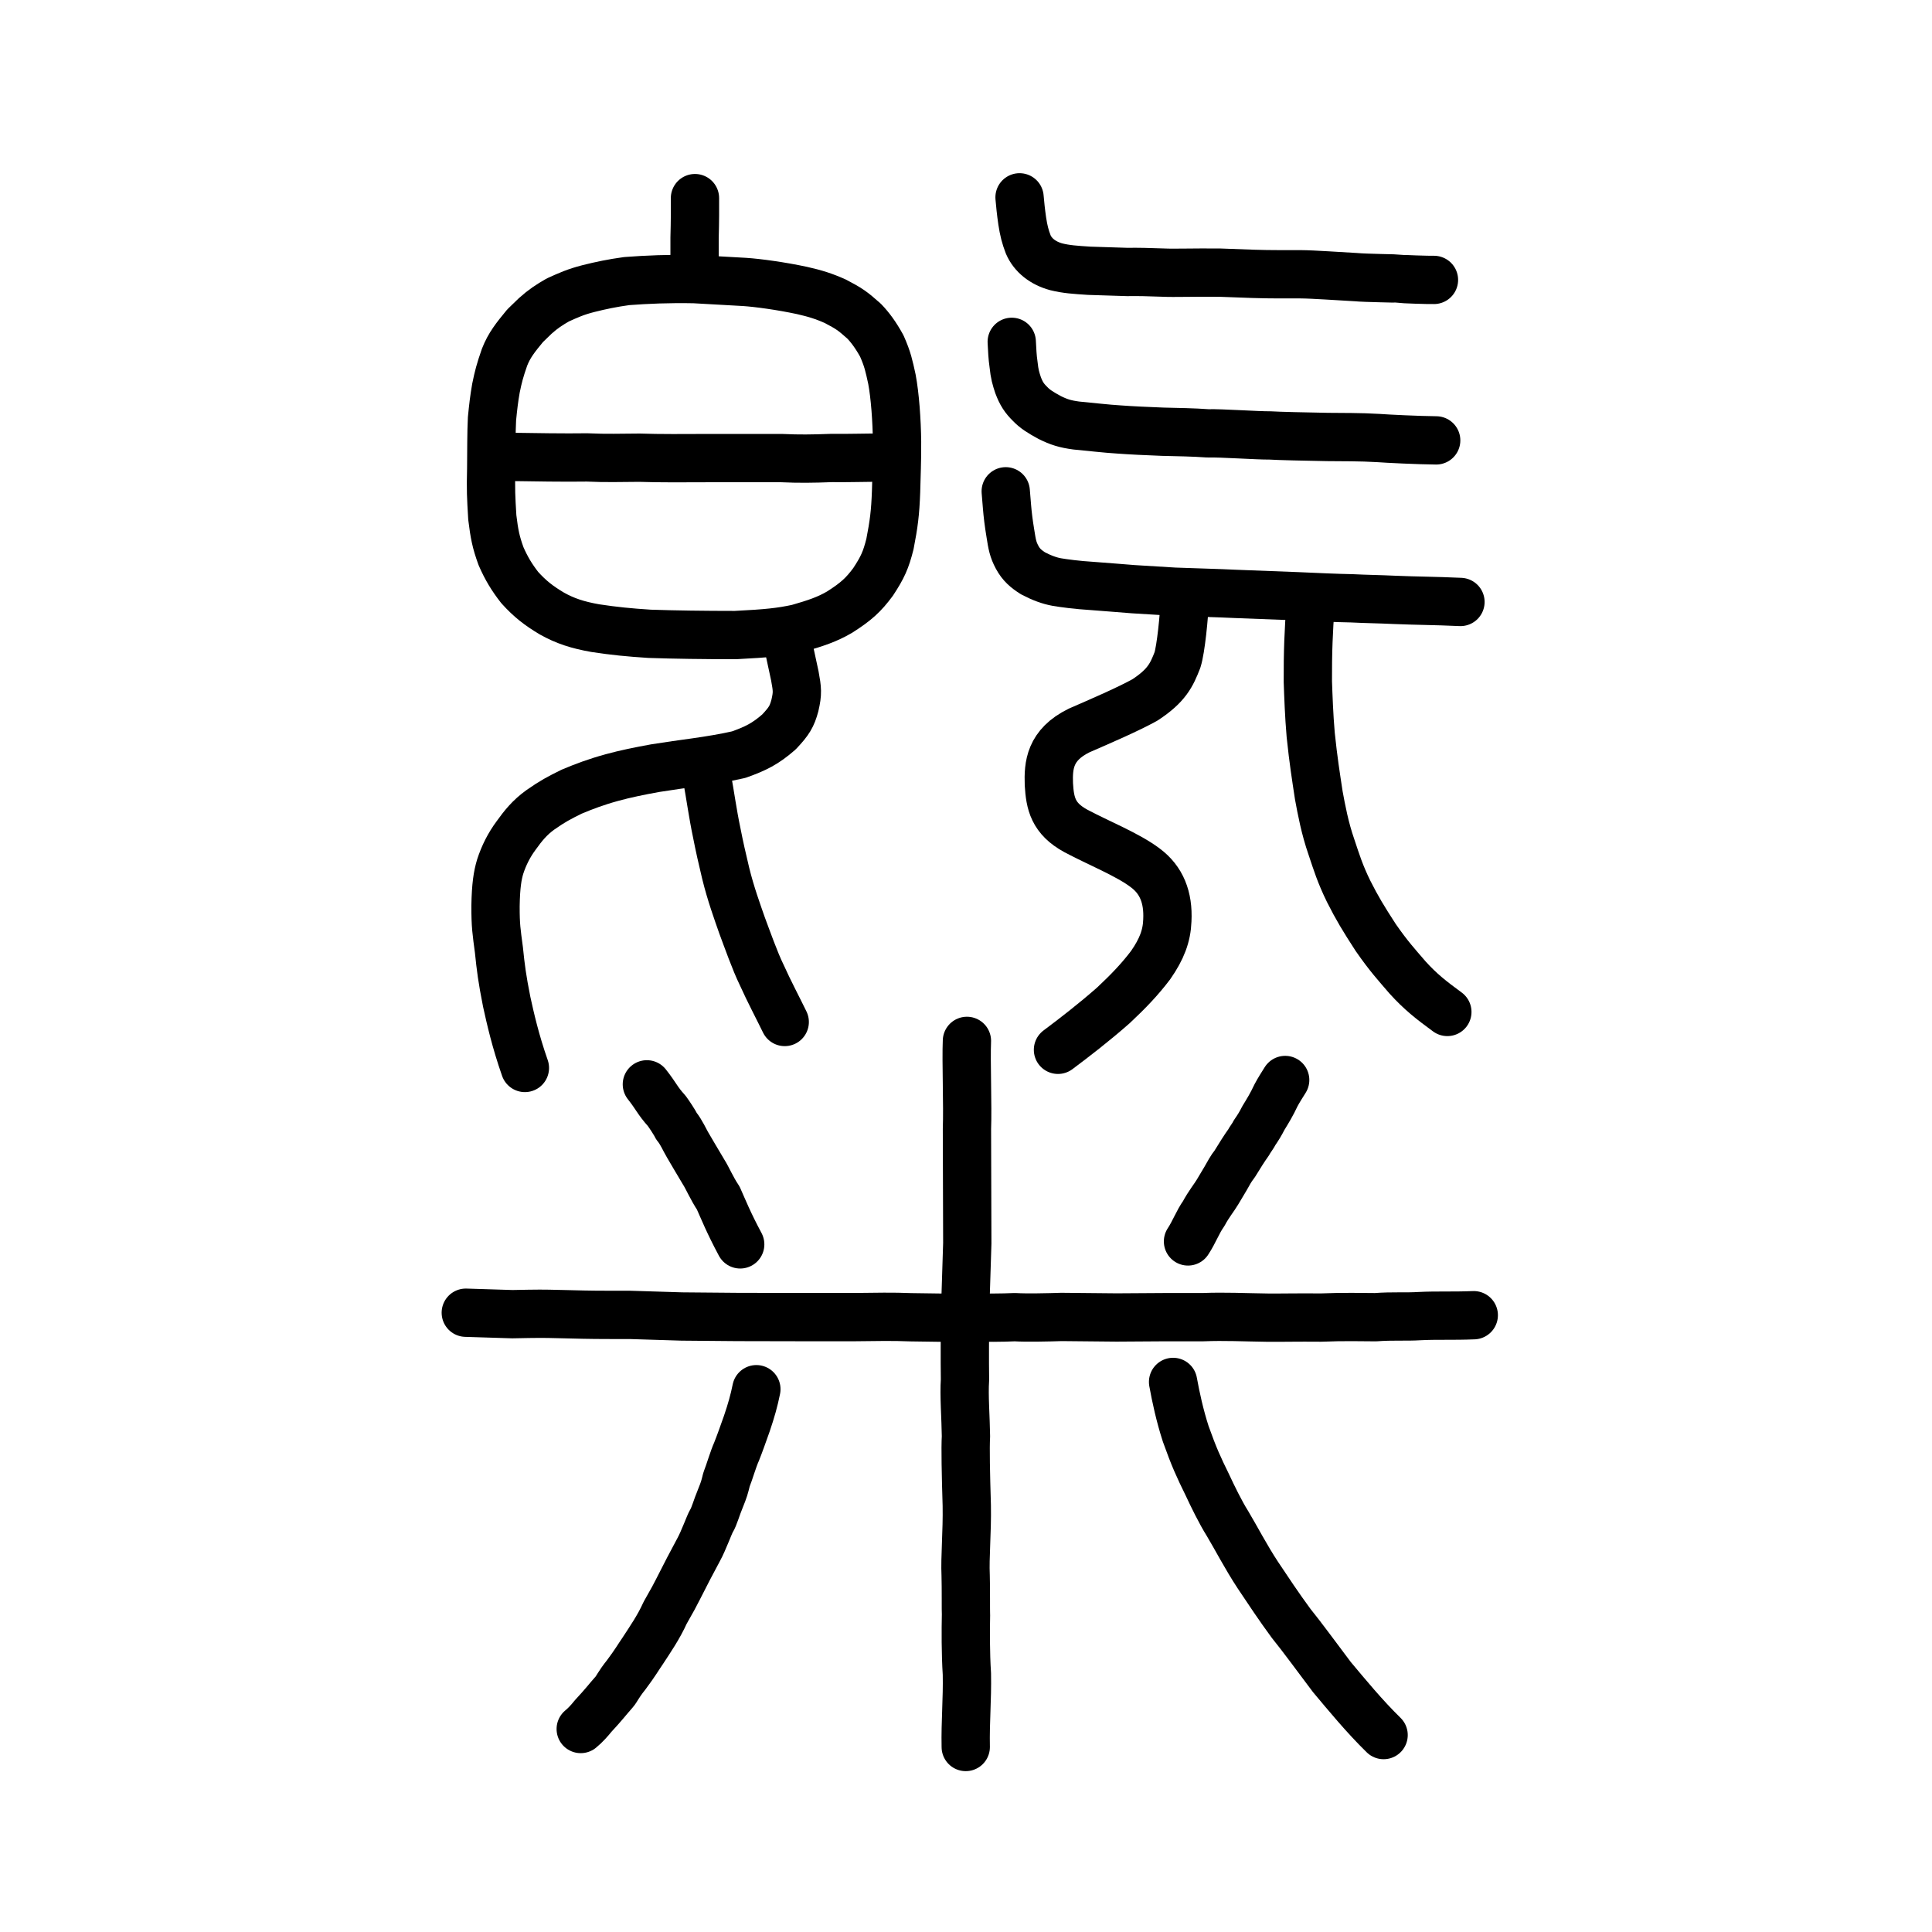 <?xml version="1.0" encoding="UTF-8" standalone="no"?>
<!-- Created with Inkscape (http://www.inkscape.org/) -->

<svg
   xmlns:dc="http://purl.org/dc/elements/1.1/"
   xmlns:cc="http://creativecommons.org/ns#"
   xmlns:rdf="http://www.w3.org/1999/02/22-rdf-syntax-ns#"
   xmlns:svg="http://www.w3.org/2000/svg"
   xmlns="http://www.w3.org/2000/svg"
   xmlns:sodipodi="http://sodipodi.sourceforge.net/DTD/sodipodi-0.dtd"
   xmlns:inkscape="http://www.inkscape.org/namespaces/inkscape"
   width="200px"
   height="200px"
   viewBox="0 0 200 200"
   version="1.1"
   id="SVGRoot"
   inkscape:version="0.92.3 (2405546, 2018-03-11)"
   sodipodi:docname="42a0ss.svg">
  <sodipodi:namedview
     id="base"
     pagecolor="#ffffff"
     bordercolor="#666666"
     borderopacity="1.0"
     inkscape:pageopacity="0.0"
     inkscape:pageshadow="2"
     inkscape:zoom="2.6072956"
     inkscape:cx="151.0228"
     inkscape:cy="74.373136"
     inkscape:document-units="px"
     inkscape:current-layer="layer1"
     showgrid="true"
     inkscape:window-width="1083"
     inkscape:window-height="860"
     inkscape:window-x="552"
     inkscape:window-y="104"
     inkscape:window-maximized="0"
     inkscape:snap-global="false">
    <inkscape:grid
       type="xygrid"
       id="grid3199" />
  </sodipodi:namedview>
  <defs
     id="defs2637" />
  <g
     id="layer1"
     inkscape:groupmode="layer"
     inkscape:label="レイヤー 1">
    <path
       style="opacity:1;vector-effect:none;fill:none;fill-opacity:1;stroke:#000000;stroke-width:5;stroke-linecap:round;stroke-linejoin:round;stroke-miterlimit:4;stroke-dasharray:none;stroke-dashoffset:0;stroke-opacity:1"
       d="m 100.096,107.752 c -0.092,2.069 0.094,6.807 0.002,9.103 0.012,4.266 0.024,8.068 0.035,11.85 -0.079,2.496 -0.158,4.992 -0.237,7.488 -0.007,2.093 -0.033,4.301 -6.13e-4,6.635 -0.114,1.625 0.078,3.953 0.099,5.858 -0.069,1.249 -0.015,3.848 0.086,7.168 0.05,2.683 -0.205,5.368 -0.117,7.226 0.041,1.312 0.01,3.708 0.035,4.093 -0.03,1.538 -0.046,3.934 0.093,6.112 0.053,2.645 -0.171,4.919 -0.118,7.563"
       id="path2034"
       inkscape:connector-curvature="0"
       sodipodi:nodetypes="ccccccccccc" />
    <path
       style="opacity:1;vector-effect:none;fill:none;fill-opacity:1;stroke:#000000;stroke-width:5;stroke-linecap:round;stroke-linejoin:round;stroke-miterlimit:4;stroke-dasharray:none;stroke-dashoffset:0;stroke-opacity:1"
       d="m 66.964,112.25 c 0.993,1.254 1.067,1.659 2.055,2.748 0.264,0.353 0.851,1.247 1.014,1.593 0.486,0.574 0.889,1.506 1.129,1.897 0.514,0.862 0.913,1.577 1.682,2.847 0.406,0.634 0.847,1.701 1.51,2.686 0.524,1.168 1.052,2.516 2.272,4.796"
       id="path2036"
       inkscape:connector-curvature="0"
       sodipodi:nodetypes="ccccccc" />
    <path
       style="opacity:1;vector-effect:none;fill:none;fill-opacity:1;stroke:#000000;stroke-width:5;stroke-linecap:round;stroke-linejoin:round;stroke-miterlimit:4;stroke-dasharray:none;stroke-dashoffset:0;stroke-opacity:1"
       d="m 133.041,111.801 c -0.342,0.549 -0.661,1.038 -0.952,1.588 -0.445,0.952 -0.833,1.581 -1.317,2.372 -0.266,0.531 -0.525,0.962 -0.909,1.51 -0.06,0.192 -0.534,0.807 -0.612,0.995 -0.438,0.602 -0.921,1.387 -1.447,2.24 -0.374,0.459 -0.643,0.983 -0.939,1.501 -0.223,0.356 -0.606,1.036 -0.829,1.391 -0.336,0.571 -0.899,1.238 -1.44,2.252 -0.578,0.788 -0.978,1.901 -1.615,2.862"
       id="path2038"
       inkscape:connector-curvature="0"
       sodipodi:nodetypes="cccccccccc" />
    <path
       style="opacity:1;vector-effect:none;fill:none;fill-opacity:1;stroke:#000000;stroke-width:5;stroke-linecap:round;stroke-linejoin:round;stroke-miterlimit:4;stroke-dasharray:none;stroke-dashoffset:0;stroke-opacity:1"
       d="m 78.299,143.81 c -0.234,1.163 -0.533,2.226 -0.989,3.565 -0.399,1.124 -0.733,2.077 -1.059,2.89 -0.345,0.756 -0.76,2.202 -1.04,2.885 -0.22,0.873 -0.239,0.982 -0.637,1.97 -0.408,0.975 -0.627,1.846 -0.918,2.319 -0.219,0.356 -0.826,2.072 -1.338,2.992 -0.71,1.307 -1.322,2.494 -2.176,4.178 -0.183,0.376 -0.555,1.072 -1.289,2.352 -0.667,1.487 -1.575,2.79 -2.3,3.907 -0.481,0.697 -0.773,1.234 -1.734,2.52 -0.842,1.047 -0.949,1.447 -1.272,1.803 -0.631,0.706 -1.056,1.288 -2.151,2.458 -0.298,0.379 -0.795,0.945 -1.279,1.337"
       id="path2040"
       inkscape:connector-curvature="0"
       inkscape:transform-center-x="-0.81509172"
       inkscape:transform-center-y="-1.0140976"
       sodipodi:nodetypes="cccccccccccccc" />
    <path
       style="opacity:1;vector-effect:none;fill:none;fill-opacity:1;stroke:#000000;stroke-width:5;stroke-linecap:round;stroke-linejoin:round;stroke-miterlimit:4;stroke-dasharray:none;stroke-dashoffset:0;stroke-opacity:1"
       d="m 121.437,143.057 c 0.285,1.576 0.693,3.471 1.31,5.38 0.876,2.451 1.323,3.408 2.24,5.282 0.522,1.124 1.369,2.863 2.068,3.97 0.893,1.49 1.916,3.481 3.172,5.387 1.088,1.626 2.125,3.2 3.438,4.985 1.17,1.443 2.639,3.465 4.211,5.548 1.534,1.827 3.357,4.052 5.354,6.004"
       id="path2042"
       inkscape:connector-curvature="0"
       sodipodi:nodetypes="cccccccc" />
    <path
       style="fill:none;stroke:#000000;stroke-width:5;stroke-linecap:round;stroke-linejoin:round;stroke-miterlimit:4;stroke-dasharray:none;stroke-opacity:1"
       d="m 48.218,135.892 4.824,0.151 c 0.325,-0.008 2.83,-0.063 3.751,-0.036 1.09,0.013 2.594,0.07 3.581,0.083 1.078,0.034 4.879,0.028 4.879,0.028 l 5.325,0.165 5.748,0.05 6.448,0.013 h 5.759 c 2.147,-0.024 3.899,-0.063 5.768,0.015 2.666,0.041 3.723,0.064 5.834,0.034 1.954,0.018 3.596,0.02 4.916,-0.043 1.222,0.075 3.503,0.021 4.831,-0.023 l 5.704,0.055 4.961,-0.032 h 3.97 c 2.31,-0.091 4.175,0.016 6.733,0.05 1.782,0.011 2.866,-0.03 5.514,-0.008 2.277,-0.098 4.26,-0.046 5.633,-0.039 1.785,-0.135 3.08,-0.02 4.582,-0.113 1.759,-0.09 3.417,-0.002 5.584,-0.092"
       id="path4568-6"
       inkscape:connector-curvature="0"
       sodipodi:nodetypes="ccccccccccccccccccccc" />
    <path
       style="opacity:1;vector-effect:none;fill:none;fill-opacity:1;stroke:#000000;stroke-width:5;stroke-linecap:round;stroke-linejoin:miter;stroke-miterlimit:4;stroke-dasharray:none;stroke-dashoffset:0;stroke-opacity:1"
       d="m 71.943,20.509 v 1.761 c -0.007,0.707 -0.015,1.522 -0.041,2.334 0.006,0.77 -0.002,1.586 0,2.302"
       id="path3201-9"
       inkscape:connector-curvature="0"
       sodipodi:nodetypes="cccc" />
    <path
       style="opacity:1;vector-effect:none;fill:none;fill-opacity:1;stroke:#000000;stroke-width:5;stroke-linecap:round;stroke-linejoin:round;stroke-miterlimit:4;stroke-dasharray:none;stroke-dashoffset:0;stroke-opacity:1"
       d="m 54.36,33.72 c -0.988,1.202 -1.643,2.008 -2.132,3.264 -0.485,1.393 -0.644,2.011 -0.889,3.208 -0.197,1.141 -0.282,1.883 -0.408,3.158 -0.073,1.385 -0.061,3.284 -0.08,5.148 -0.055,2.296 -0.019,2.868 0.112,5.067 0.214,1.722 0.362,2.52 0.904,4.014 0.558,1.273 1.116,2.192 1.938,3.247 1.059,1.172 1.975,1.882 3.337,2.692 1.365,0.762 2.638,1.182 4.495,1.509 1.96,0.297 3.474,0.447 5.613,0.584 2.571,0.087 5.657,0.13 8.874,0.13 3.345,-0.168 4.658,-0.309 6.455,-0.692 1.865,-0.537 3.042,-0.925 4.332,-1.68 1.723,-1.096 2.472,-1.785 3.471,-3.132 0.987,-1.504 1.325,-2.252 1.746,-3.92 0.397,-2.05 0.555,-3.207 0.633,-5.441 0.028,-1.318 0.12,-3.376 0.101,-5.139 -0.022,-2.204 -0.214,-4.818 -0.53,-6.482 -0.31,-1.408 -0.428,-2.032 -1.047,-3.437 -0.621,-1.128 -1.201,-1.914 -1.836,-2.574 -1.223,-1.086 -1.541,-1.302 -2.965,-2.05 -1.166,-0.526 -2.114,-0.822 -3.468,-1.127 -2.189,-0.468 -4.569,-0.79 -5.92,-0.88 l -5.22,-0.293 c -2.622,-0.054 -4.907,0.045 -6.997,0.203 -1.469,0.202 -2.675,0.451 -3.979,0.78 -1.323,0.339 -2.036,0.668 -3.15,1.171 -0.881,0.506 -1.507,0.908 -2.338,1.653 z"
       id="path3203-1"
       inkscape:connector-curvature="0"
       sodipodi:nodetypes="cccccccccccccccccccccccccccccc" />
    <path
       style="opacity:1;vector-effect:none;fill:none;fill-opacity:1;stroke:#000000;stroke-width:5;stroke-linecap:round;stroke-linejoin:round;stroke-miterlimit:4;stroke-dasharray:none;stroke-dashoffset:0;stroke-opacity:1"
       d="m 81.698,67.263 c 0.266,1.259 0.361,1.638 0.585,2.713 0.253,1.393 0.301,1.767 0.005,3.05 -0.309,1.15 -0.599,1.626 -1.648,2.742 -1.421,1.242 -2.407,1.722 -4.171,2.353 -1.45,0.328 -2.889,0.566 -4.511,0.796 -1.3,0.167 -2.598,0.372 -4.138,0.603 -1.683,0.306 -3.091,0.596 -4.433,0.962 -1.686,0.46 -2.959,0.946 -4.211,1.472 -1.315,0.649 -1.958,0.988 -3.207,1.859 -1.147,0.816 -1.831,1.691 -2.547,2.686 -0.716,0.967 -1.259,2.03 -1.644,3.216 -0.271,0.904 -0.448,1.981 -0.482,4.062 -0.005,2.105 0.1,2.641 0.351,4.556 0.191,1.854 0.326,2.951 0.808,5.376 0.382,1.738 0.897,4.031 1.882,6.846"
       id="path3207-4"
       inkscape:connector-curvature="0"
       sodipodi:nodetypes="cccccccccccccccc" />
    <path
       style="opacity:1;vector-effect:none;fill:none;fill-opacity:1;stroke:#000000;stroke-width:5;stroke-linecap:round;stroke-linejoin:round;stroke-miterlimit:4;stroke-dasharray:none;stroke-dashoffset:0;stroke-opacity:1"
       d="m 73.171,80.389 c 0.358,1.938 0.616,3.886 1.023,5.805 0.275,1.413 0.572,2.718 0.926,4.196 0.528,2.153 1.218,4.033 1.693,5.398 0.504,1.345 1.355,3.751 2.037,5.134 0.753,1.681 1.719,3.499 2.385,4.873"
       id="path3209-9"
       inkscape:connector-curvature="0"
       sodipodi:nodetypes="cccccc" />
    <path
       style="fill:none;stroke:#000000;stroke-width:5;stroke-linecap:round;stroke-linejoin:round;stroke-miterlimit:4;stroke-dasharray:none;stroke-opacity:1"
       d="m 52.621,47.294 c 2.683,0.038 5.803,0.095 8.142,0.058 2.051,0.097 3.55,0.033 5.433,0.028 2.005,0.073 4.877,0.051 6.997,0.042 2.766,0.004 4.645,-4.08e-4 7.738,-4.8e-5 1.777,0.082 3.161,0.065 5.146,-0.011 1.576,0.024 3.713,-0.04 5.103,-0.045"
       id="path4568-2"
       inkscape:connector-curvature="0"
       sodipodi:nodetypes="ccccccc" />
    <path
       style="opacity:1;vector-effect:none;fill:none;fill-opacity:1;stroke:#000000;stroke-width:5;stroke-linecap:round;stroke-linejoin:round;stroke-miterlimit:4;stroke-dasharray:none;stroke-dashoffset:0;stroke-opacity:1"
       d="m 105.543,20.428 c 0.066,0.728 0.133,1.462 0.278,2.454 0.151,0.985 0.305,1.599 0.623,2.427 0.482,1.118 1.524,1.936 2.896,2.309 1.041,0.259 1.975,0.318 3.417,0.412 1.404,0.043 2.722,0.093 3.946,0.125 1.059,-0.021 2.246,0.011 3.762,0.066 1.062,0.054 3.093,-0.026 5.83,0.003 l 3.429,0.125 c 1.71,0.062 3.808,0.041 4.934,0.044 1.318,0.008 3.972,0.204 5.69,0.294 1.011,0.1 4.303,0.127 4.534,0.168 0.267,0.047 2.998,0.137 3.561,0.121"
       id="path2026-7"
       inkscape:connector-curvature="0"
       sodipodi:nodetypes="ccccccccscccc" />
    <path
       style="opacity:1;vector-effect:none;fill:none;fill-opacity:1;stroke:#000000;stroke-width:5;stroke-linecap:round;stroke-linejoin:round;stroke-miterlimit:4;stroke-dasharray:none;stroke-dashoffset:0;stroke-opacity:1"
       d="m 104.735,35.387 c 0.055,0.908 0.064,1.497 0.187,2.34 0.109,1.043 0.239,1.442 0.464,2.129 0.33,0.885 0.655,1.379 1.253,1.963 0.501,0.526 1.065,0.88 2.012,1.395 0.977,0.487 1.623,0.682 2.758,0.835 1.364,0.129 3.199,0.339 4.434,0.411 1.164,0.089 2.894,0.17 4.537,0.232 1.529,0.038 3.164,0.058 4.651,0.169 1.29,-0.044 5.319,0.237 6.415,0.214 0.849,0.059 3.801,0.121 5.975,0.161 1.527,0.02 3.357,-0.007 5.271,0.109 0.863,0.068 4.137,0.227 5.982,0.244"
       id="path2028-4"
       inkscape:connector-curvature="0"
       sodipodi:nodetypes="ccccccccccccc" />
    <path
       style="opacity:1;vector-effect:none;fill:none;fill-opacity:1;stroke:#000000;stroke-width:5;stroke-linecap:round;stroke-linejoin:round;stroke-miterlimit:4;stroke-dasharray:none;stroke-dashoffset:0;stroke-opacity:1"
       d="m 104.113,50.859 0.132,1.609 c 0.069,0.808 0.162,1.624 0.35,2.754 0.18,1.146 0.267,1.664 0.703,2.474 0.419,0.775 0.928,1.2 1.636,1.653 0.909,0.476 1.707,0.768 2.472,0.906 0.715,0.118 2.005,0.303 3.753,0.411 1.152,0.094 3.102,0.235 4.152,0.326 1.386,0.085 3.12,0.194 4.269,0.261 1.775,0.07 4.685,0.143 6.315,0.227 2.316,0.094 4.257,0.164 6.343,0.242 2.102,0.097 4.149,0.186 5.688,0.214 1.471,0.076 2.808,0.086 4.418,0.162 2.434,0.103 4.018,0.088 6.842,0.217"
       id="path2030-1"
       inkscape:connector-curvature="0"
       sodipodi:nodetypes="cccccccccccccc" />
    <path
       style="opacity:1;vector-effect:none;fill:none;fill-opacity:1;stroke:#000000;stroke-width:5;stroke-linecap:round;stroke-linejoin:round;stroke-miterlimit:4;stroke-dasharray:none;stroke-dashoffset:0;stroke-opacity:1"
       d="m 135.686,62.511 c -0.128,1.472 -0.194,2.762 -0.237,3.872 -0.048,1.195 -0.071,2.915 -0.061,4.175 0.052,1.495 0.122,3.52 0.295,5.514 0.289,2.759 0.525,4.182 0.839,6.264 0.272,1.465 0.621,3.379 1.313,5.366 0.532,1.593 0.896,2.772 1.772,4.563 0.893,1.767 1.502,2.773 2.817,4.802 1.359,1.951 2.136,2.784 3.287,4.123 1.346,1.488 2.446,2.339 4.118,3.567"
       id="path3209-3-1"
       inkscape:connector-curvature="0"
       sodipodi:nodetypes="cccccccccc" />
    <path
       style="opacity:1;vector-effect:none;fill:none;fill-opacity:1;stroke:#000000;stroke-width:5;stroke-linecap:round;stroke-linejoin:round;stroke-miterlimit:4;stroke-dasharray:none;stroke-dashoffset:0;stroke-opacity:1"
       d="m 109.522,108.676 c 1.708,-1.28 3.695,-2.804 5.74,-4.605 1.552,-1.453 2.751,-2.707 3.85,-4.162 1.159,-1.662 1.674,-3.035 1.73,-4.612 0.126,-2.413 -0.616,-4.214 -2.278,-5.45 -1.786,-1.364 -4.889,-2.601 -7.18,-3.824 -2.38,-1.292 -2.686,-2.861 -2.805,-4.837 -0.066,-1.933 0.07,-4.068 3.139,-5.572 2.232,-0.969 5.069,-2.195 6.801,-3.155 2.264,-1.483 2.765,-2.58 3.373,-4.143 0.35,-1.099 0.695,-4.509 0.76,-6.332"
       id="path6087-1"
       inkscape:connector-curvature="0"
       sodipodi:nodetypes="ccccccccccc" />
  </g>
</svg>
